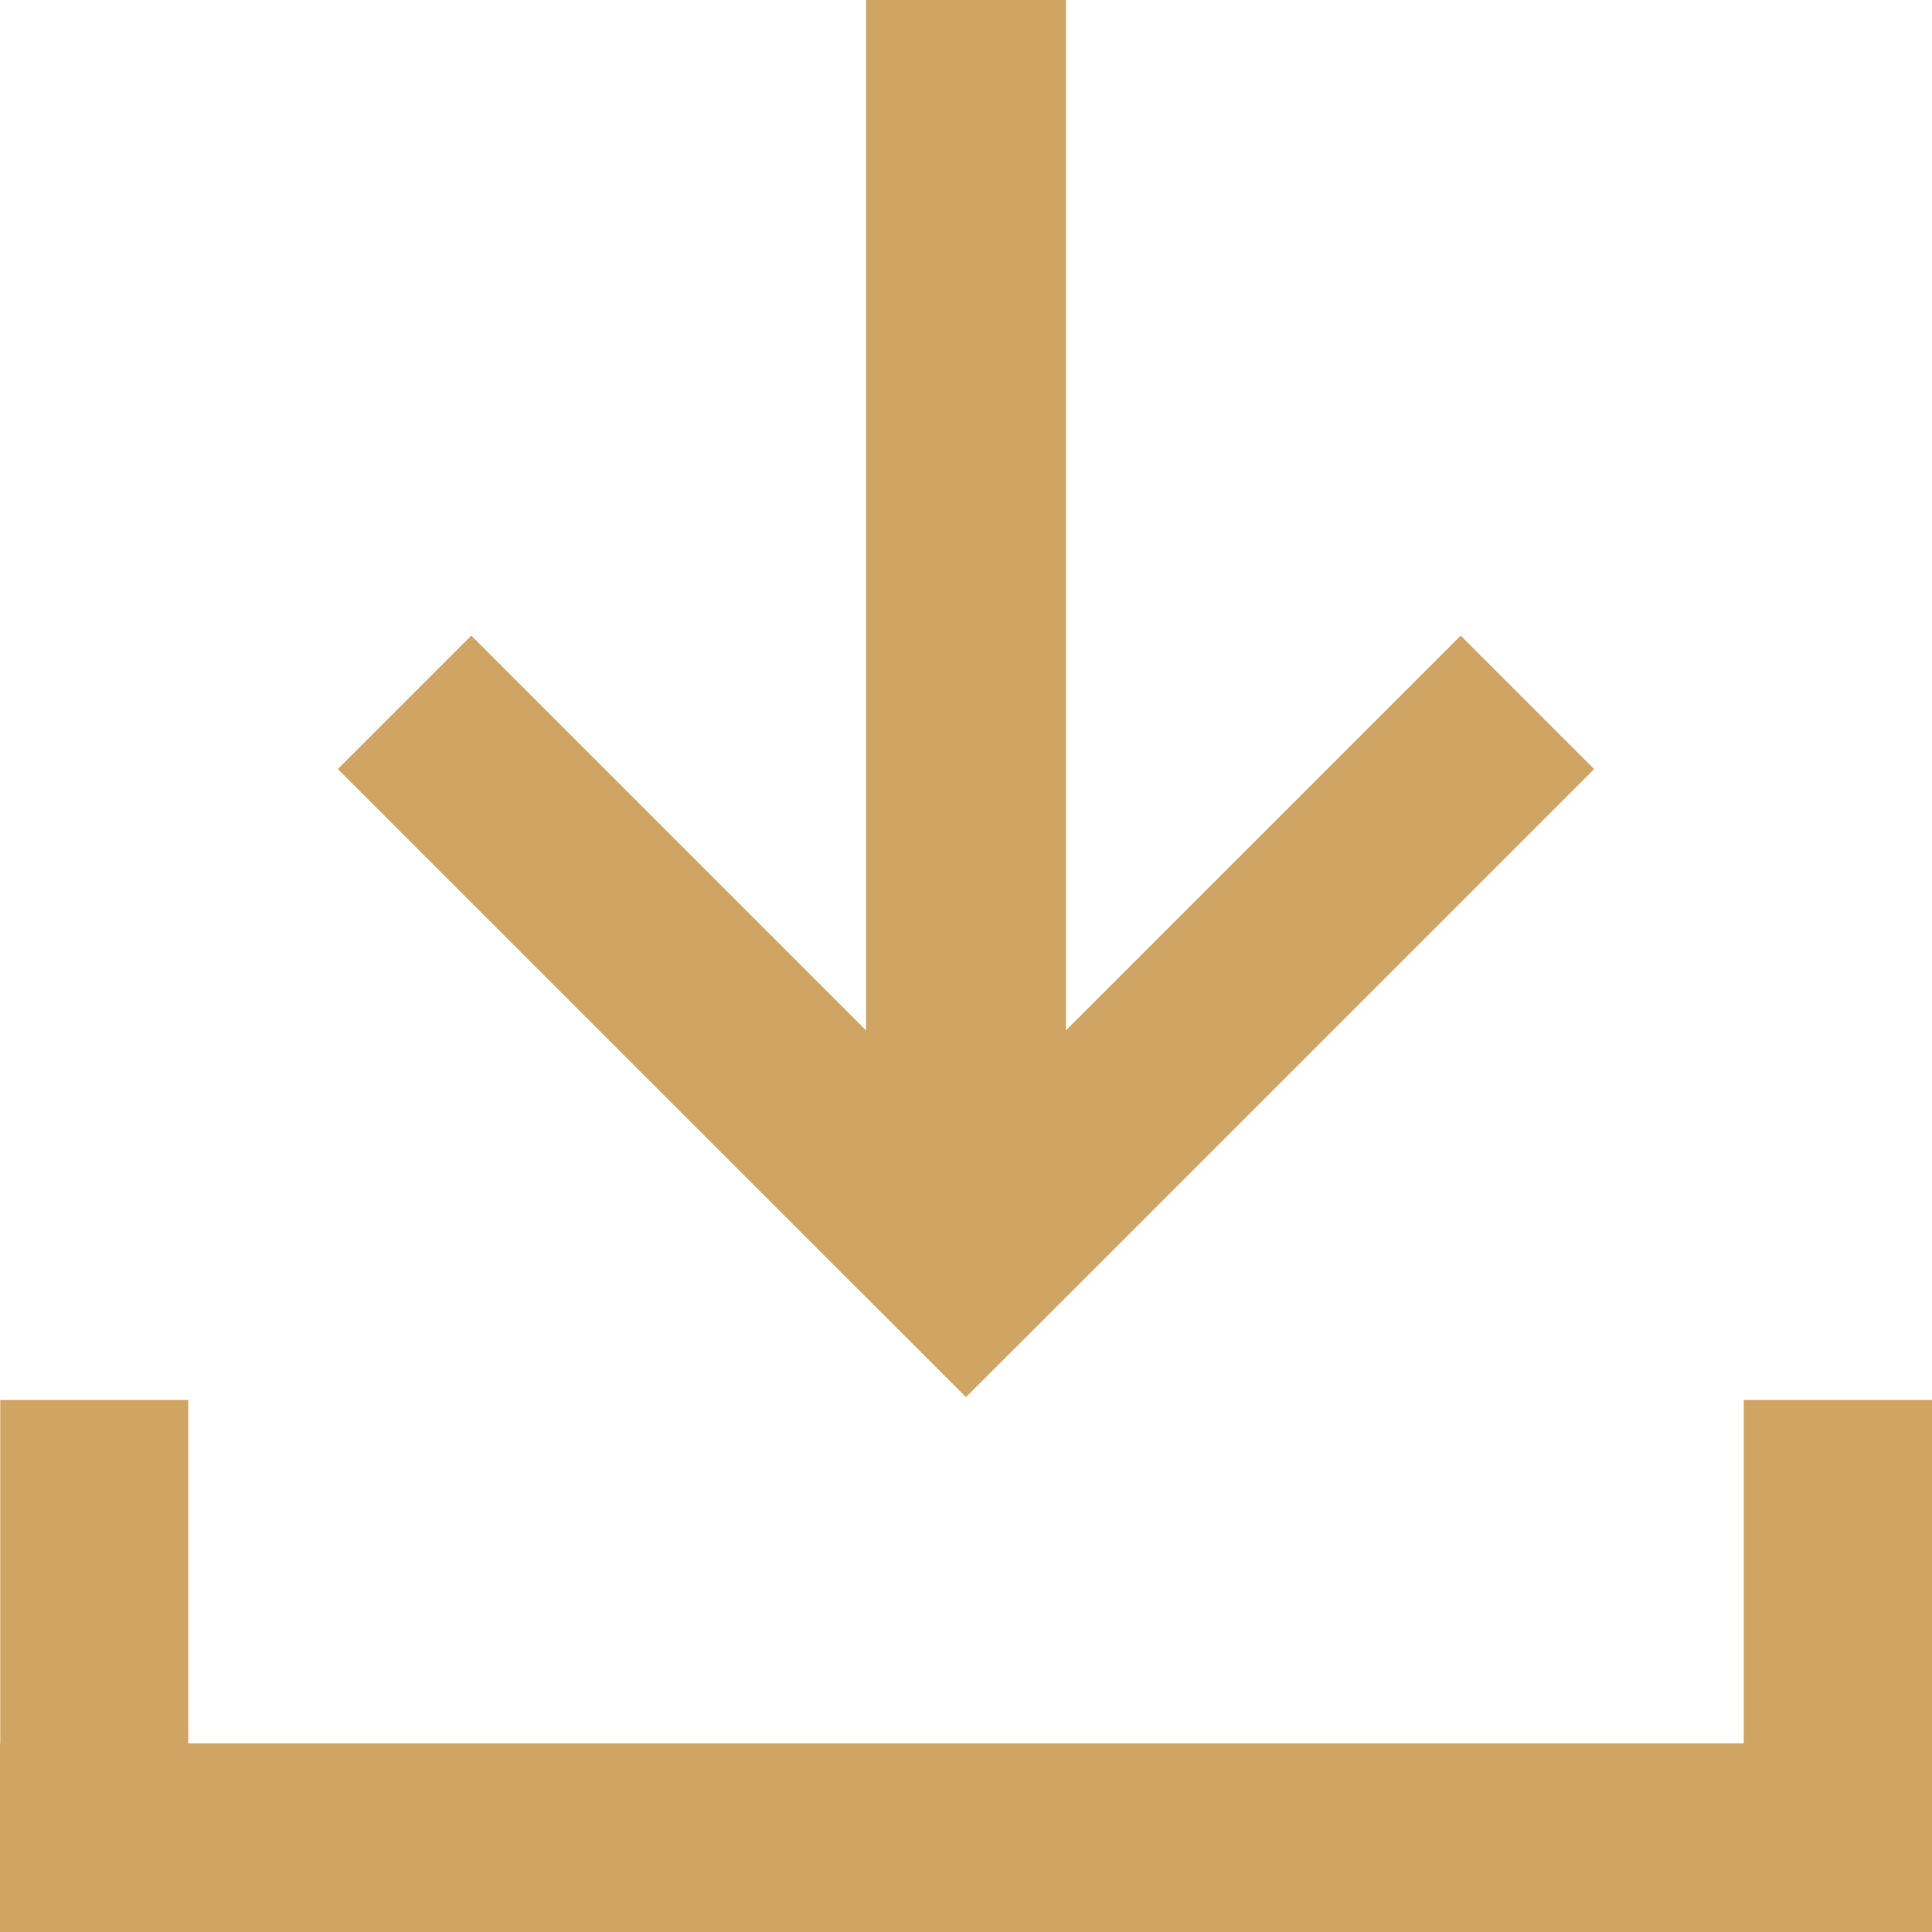<svg xmlns="http://www.w3.org/2000/svg" width="16" height="16" viewBox="0 0 16 16" fill="none">
  <path d="M14.441 11.594V14.438H1.559V11.594H0.002V14.438H0V16H16V11.594H14.441ZM8 11.57L9.105 10.466L13.202 6.369L12.097 5.264L8.828 8.533V0H7.172V8.533L3.903 5.264L2.798 6.369L6.895 10.466L8 11.57Z" fill="url(#paint0_linear_1636_151)"/>
  <defs>
    <linearGradient id="paint0_linear_1636_151" x1="0.286" y1="1" x2="16.843" y2="2.441" gradientUnits="userSpaceOnUse">
      <stop stop-color="#D0A463"/>
      <stop offset="1" stop-color="#D0A463"/>
    </linearGradient>
  </defs>
</svg>
